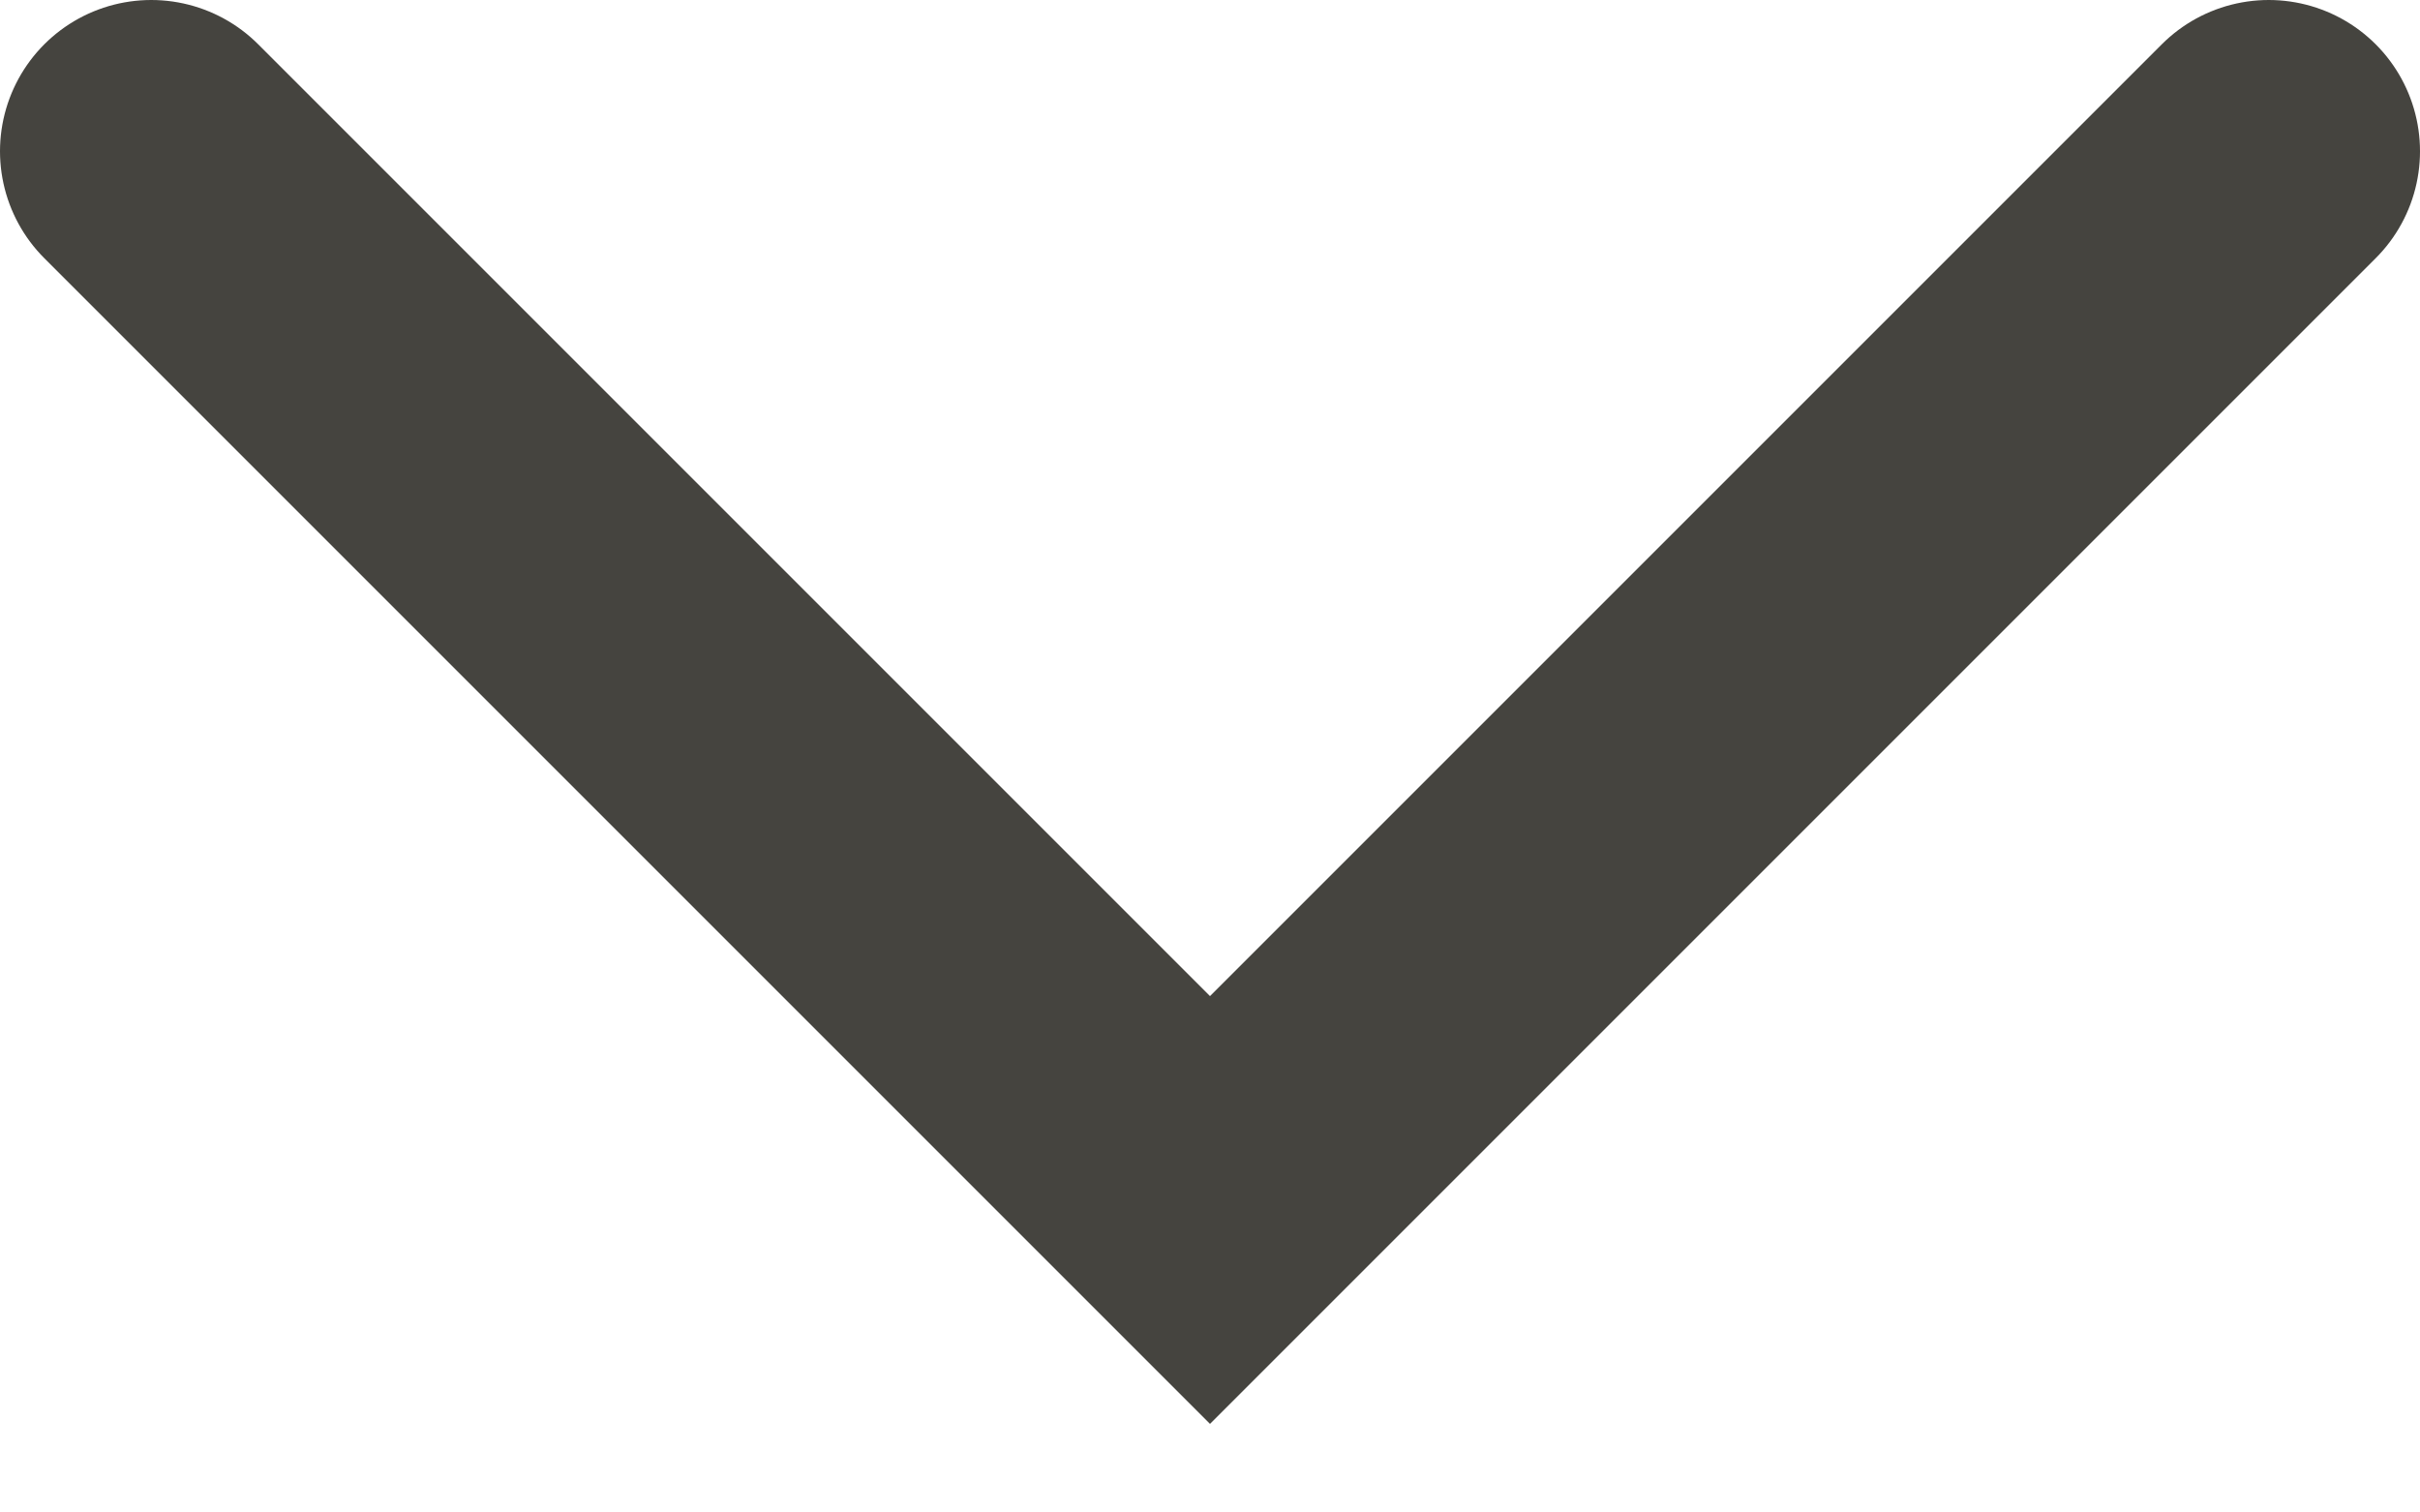 <svg width="16" height="10" viewBox="0 0 16 10" fill="none" xmlns="http://www.w3.org/2000/svg">
<path id="Vector 8" d="M15 1L8 8L1 1" stroke="#45443F" stroke-width="2" stroke-linecap="round"/>
</svg>
